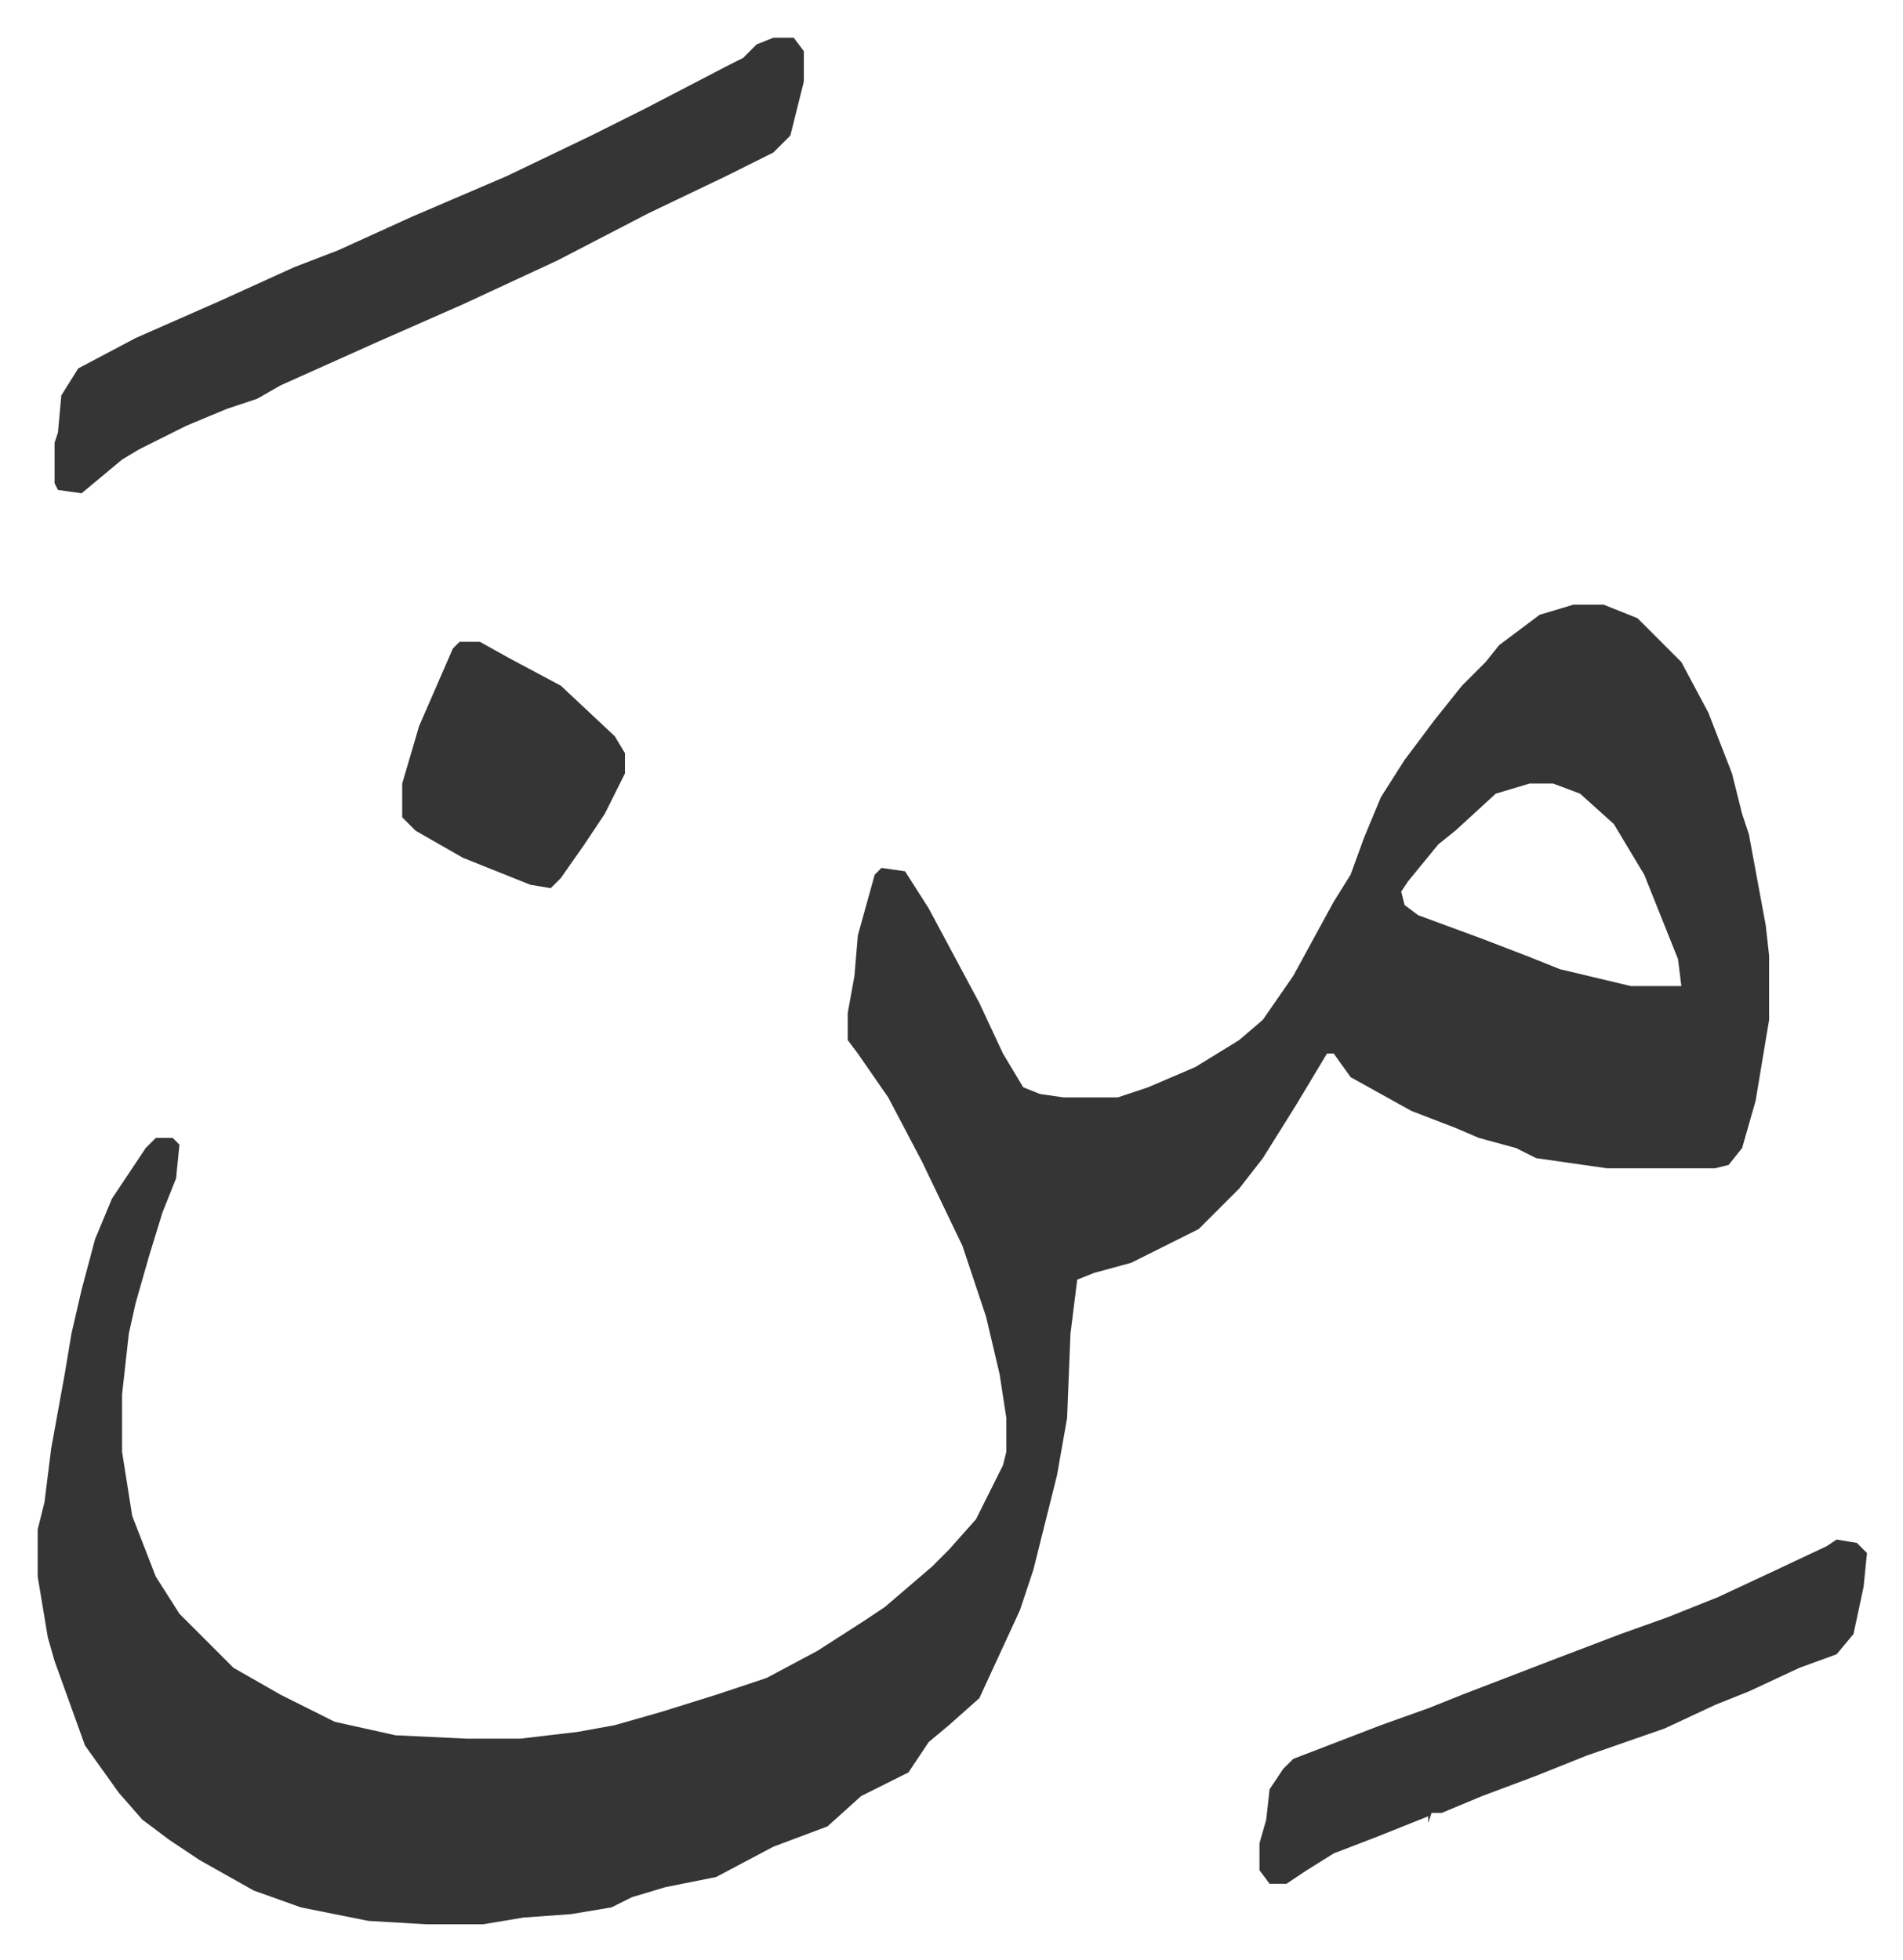 <svg xmlns="http://www.w3.org/2000/svg" role="img" viewBox="-11.17 511.83 563.84 580.84"><path fill="#353535" id="rule_normal" d="M455 691h9l10 4 13 13 8 15 7 18 3 12 2 6 5 27 1 9v19l-4 24-4 14-4 5-4 1h-32l-21-3-6-3-11-3-7-3-13-5-18-10-5-7h-2l-9 15-10 16-7 9-12 12-12 6-8 4-11 3-5 2-2 16-1 25-3 17-7 28-4 12-12 26-9 8-6 5-6 9-14 7-10 9-8 3-8 3-17 9-15 3-10 3-6 3-12 2-14 1-12 2h-17l-17-1-20-4-14-5-16-9-9-6-8-6-7-8-10-14-9-25-2-7-3-18v-14l2-8 2-16 4-22 2-12 3-13 4-15 5-12 10-15 3-3h5l2 2-1 10-4 10-4 13-4 14-2 9-2 18v17l3 19 7 18 7 11 16 16 14 8 16 8 18 4 21 1h16l17-2 11-2 14-4 16-5 15-5 15-8 14-9 6-4 14-12 5-5 8-9 8-16 1-4v-10l-2-13-4-17-7-21-12-25-10-19-9-13-3-4v-8l2-11 1-12 5-18 2-2 7 1 7 11 15 28 7 15 6 10 5 2 7 1h16l9-3 14-6 13-8 7-6 9-13 12-22 5-8 4-11 5-12 7-11 9-12 8-10 7-7 4-5 12-9zm-13 53l-10 3-12 11-5 4-9 11-2 3 1 4 4 3 19 7 13 5 10 4 21 5h15l-1-8-10-25-9-15-10-9-8-3zM218 523h6l3 4v9l-4 16-5 5-14 7-23 11-27 14-28 13-25 11-29 13-7 4-9 3-12 5-14 7-5 3-12 10-7-1-1-2v-12l1-3 1-11 5-8 17-9 25-11 22-10 13-5 22-10 28-12 25-12 16-8 25-13 4-2 4-4zm315 445l6 1 3 3-1 10-3 14-5 6-11 4-15 7-10 4-15 7-23 8-15 6-16 6-12 5h-3l-1 3v-2l-15 6-13 5-8 5-6 4h-5l-3-4v-8l2-7 1-9 4-6 3-3 26-10 14-5 10-4 13-5 13-5 21-8 14-5 15-6 15-7 17-8zM125 702h6l9 5 15 8 16 15 3 5v6l-6 12-6 9-7 10-3 3-6-1-10-4-10-4-14-8-4-4v-10l5-17 10-23z"/></svg>
